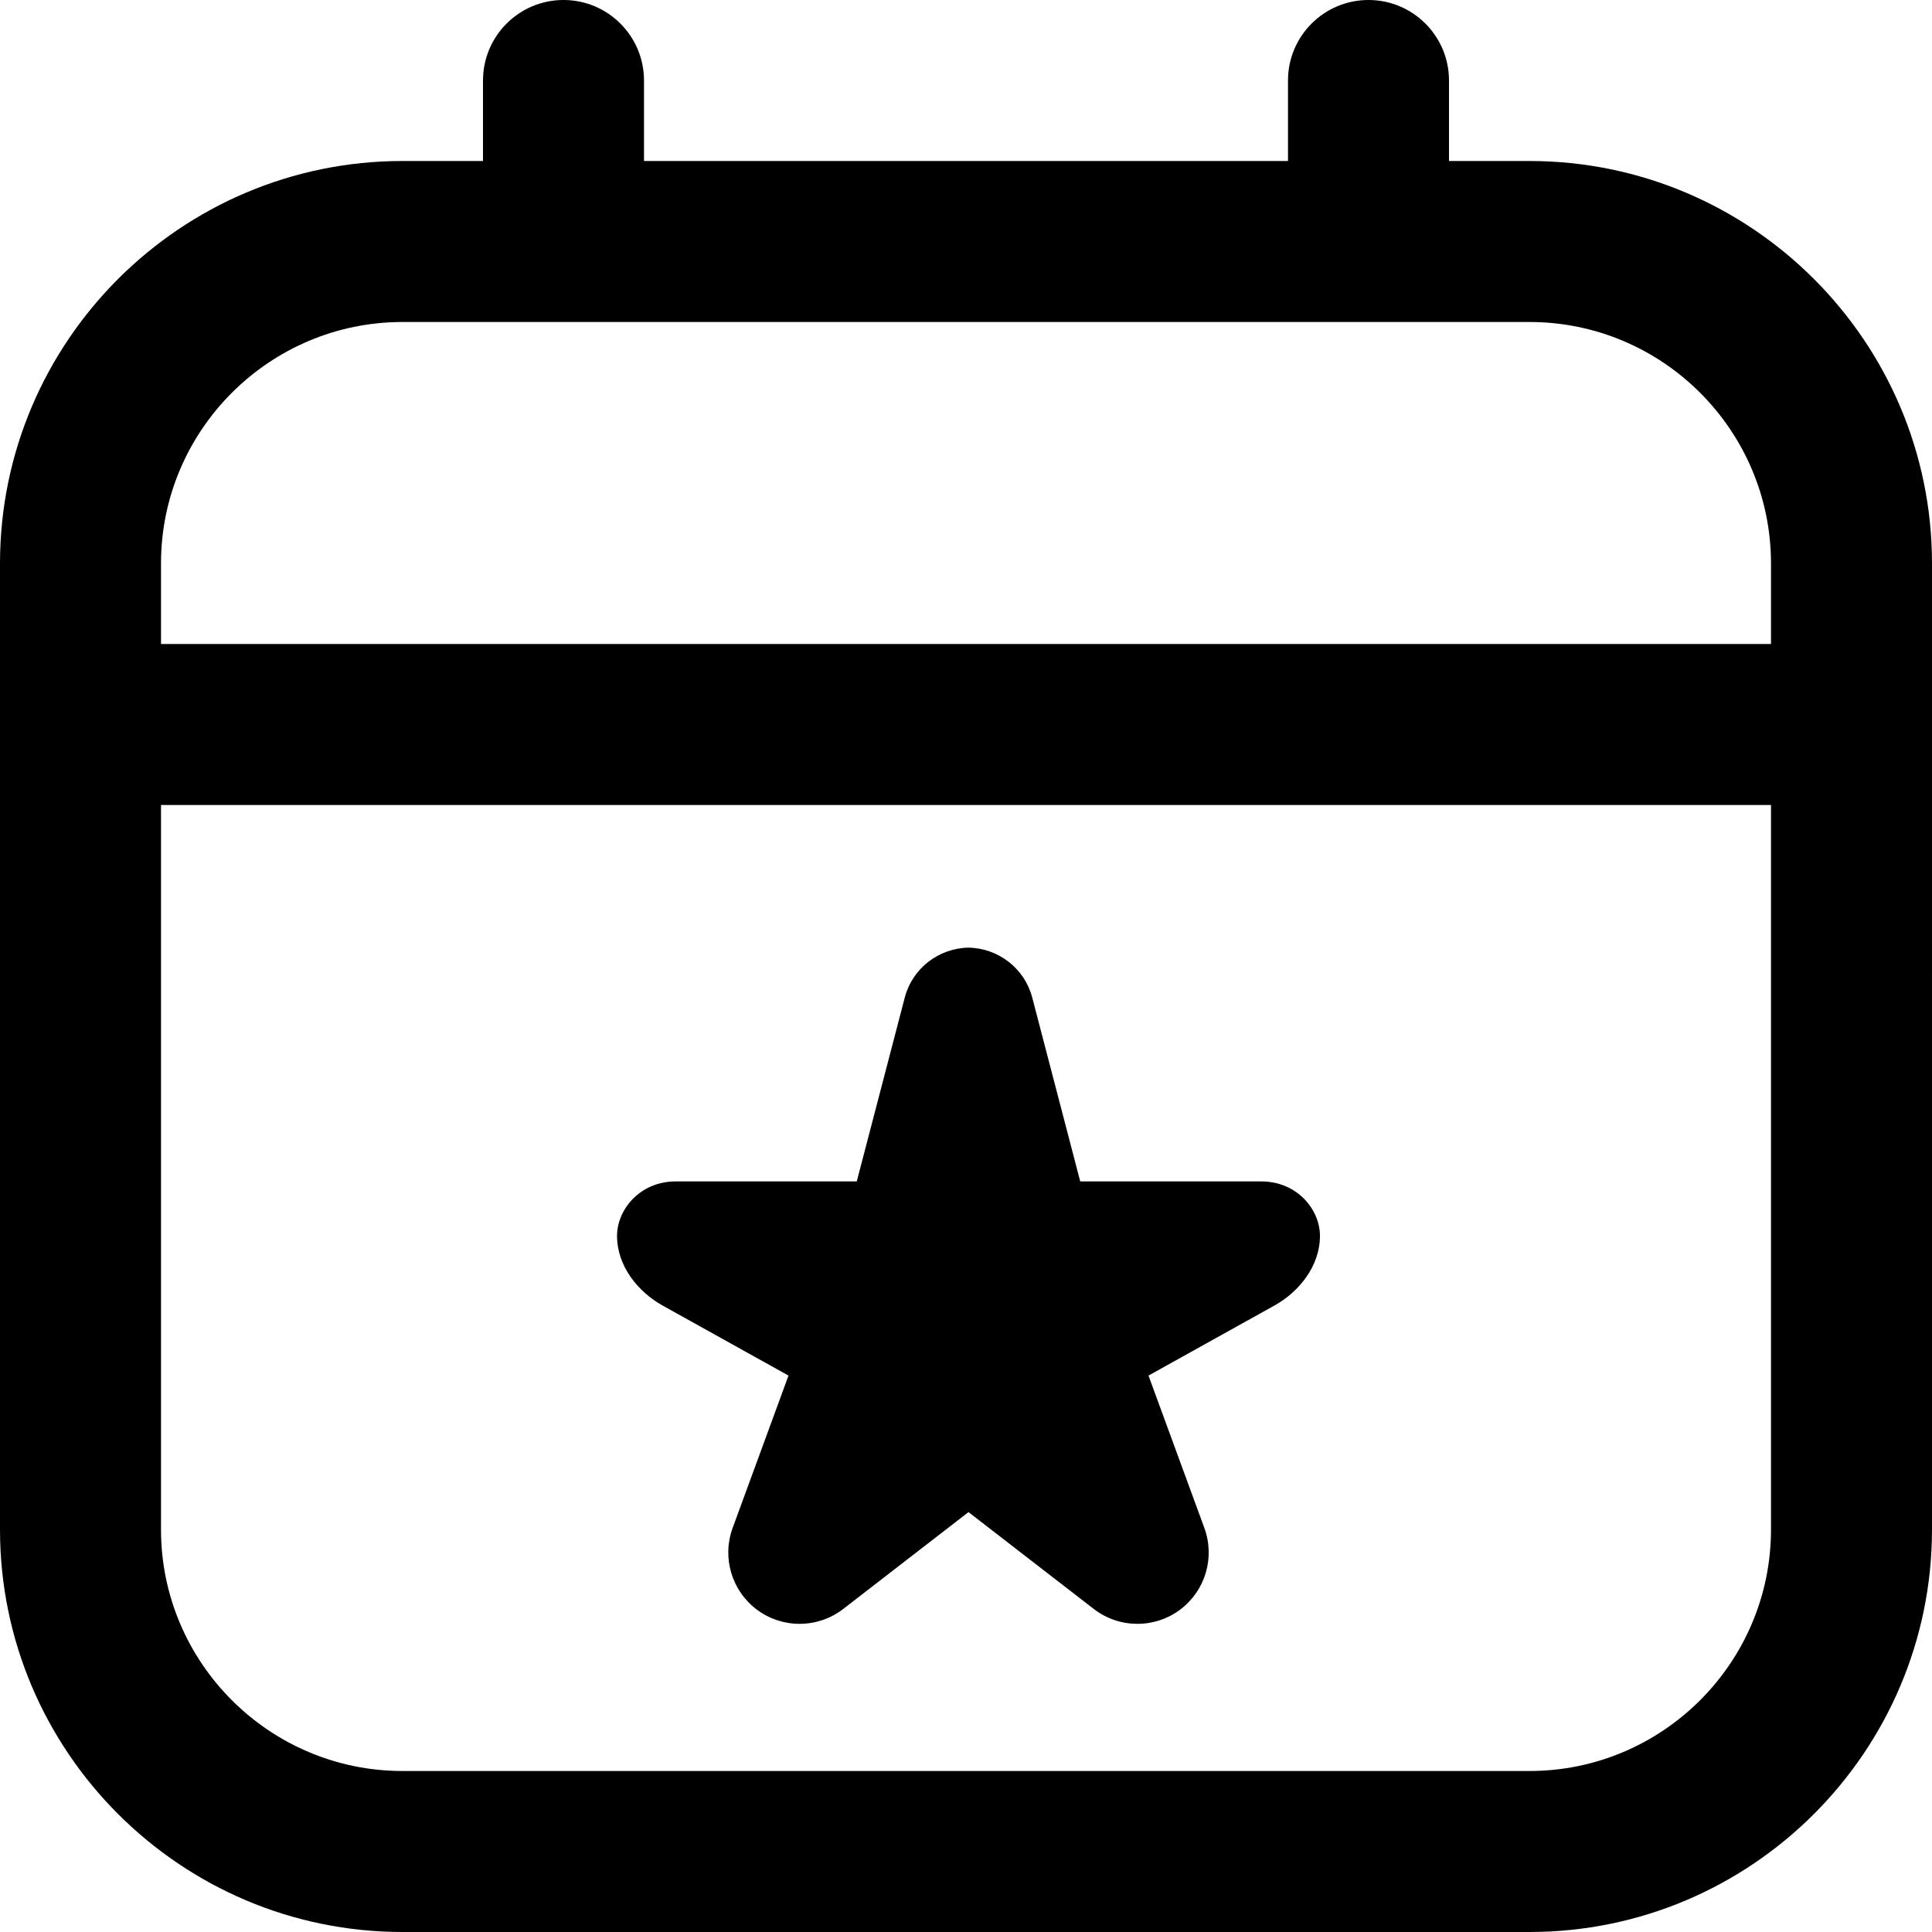 <?xml version="1.0" encoding="UTF-8"?>
<svg xmlns="http://www.w3.org/2000/svg" id="Layer_1" data-name="Layer 1" viewBox="0 0 24 24" width="16" height="16"><path d="m19,2h-1v-1c0-.552-.448-1-1-1s-1,.448-1,1v1h-8v-1c0-.552-.448-1-1-1s-1,.448-1,1v1h-1C2.243,2,0,4.243,0,7v12c0,2.757,2.243,5,5,5h14c2.757,0,5-2.243,5-5V7c0-2.757-2.243-5-5-5Zm-14,2h14c1.654,0,3,1.346,3,3v1H2v-1c0-1.654,1.346-3,3-3Zm14,18H5c-1.654,0-3-1.346-3-3v-9h20v9c0,1.654-1.346,3-3,3Zm-2.603-6.648c0,.379-.264.698-.566.866l-1.564.87.694,1.893c.134.367.013.778-.299,1.013h0c-.319.24-.759.237-1.075-.007l-1.556-1.203-1.556,1.203c-.316.244-.756.247-1.075.007h0c-.312-.235-.433-.646-.299-1.013l.694-1.893-1.564-.87c-.302-.168-.566-.487-.566-.866,0-.321.279-.676.731-.676h2.247l.596-2.283c.094-.362.419-.614.792-.621.373.007.698.259.792.621l.596,2.283h2.247c.452,0,.731.354.731.676Z"/></svg>
